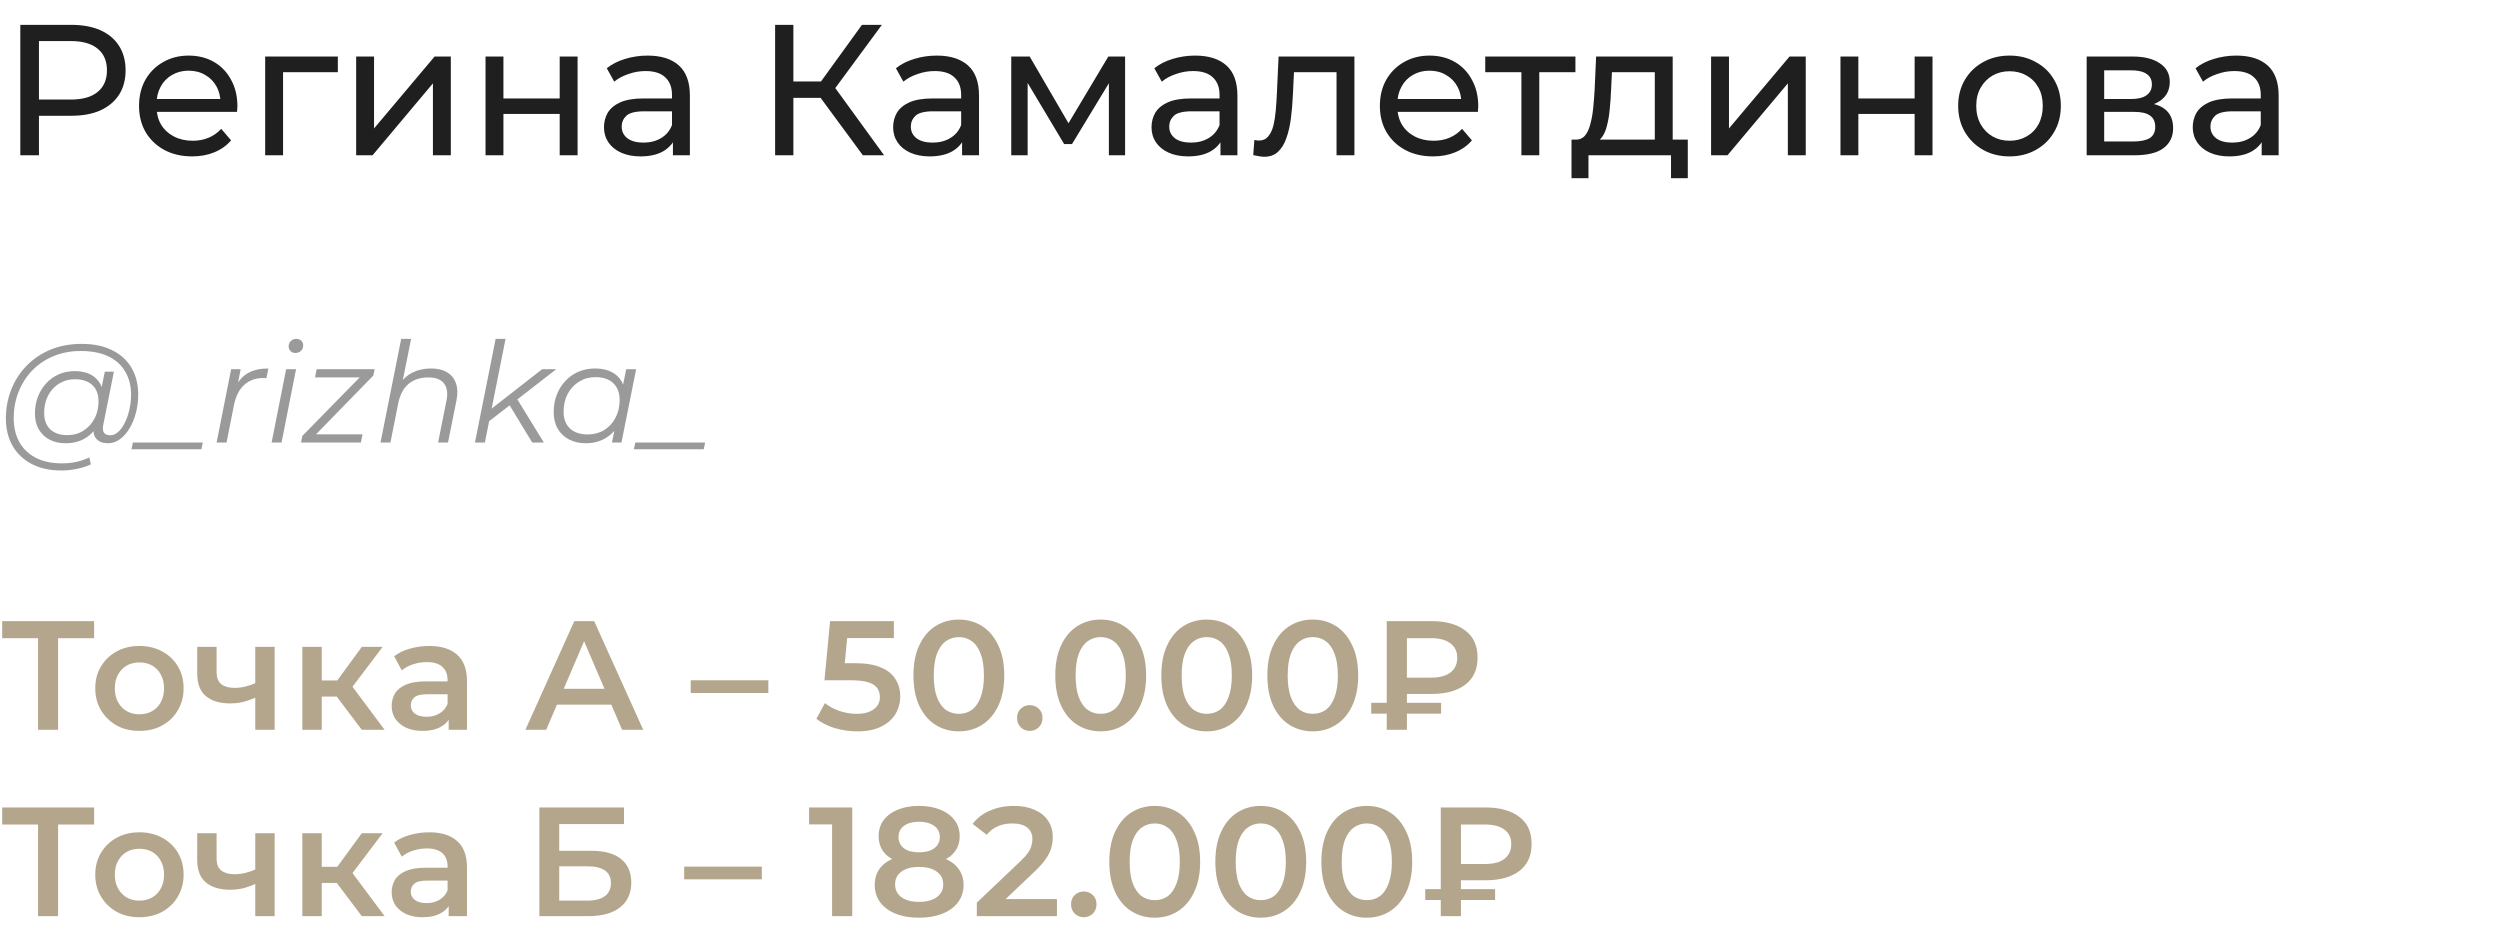 <?xml version="1.0" encoding="UTF-8"?> <svg xmlns="http://www.w3.org/2000/svg" width="322" height="122" viewBox="0 0 322 122" fill="none"><path d="M2.616 20V3.2H9.168C10.64 3.2 11.896 3.432 12.936 3.896C13.976 4.36 14.776 5.032 15.336 5.912C15.896 6.792 16.176 7.84 16.176 9.056C16.176 10.272 15.896 11.32 15.336 12.2C14.776 13.064 13.976 13.736 12.936 14.216C11.896 14.68 10.64 14.912 9.168 14.912H3.936L5.016 13.784V20H2.616ZM5.016 14.024L3.936 12.824H9.096C10.632 12.824 11.792 12.496 12.576 11.84C13.376 11.184 13.776 10.256 13.776 9.056C13.776 7.856 13.376 6.928 12.576 6.272C11.792 5.616 10.632 5.288 9.096 5.288H3.936L5.016 4.088V14.024ZM24.748 20.144C23.388 20.144 22.188 19.864 21.148 19.304C20.124 18.744 19.324 17.976 18.748 17C18.188 16.024 17.908 14.904 17.908 13.64C17.908 12.376 18.18 11.256 18.724 10.28C19.284 9.304 20.044 8.544 21.004 8C21.98 7.44 23.076 7.16 24.292 7.16C25.524 7.16 26.612 7.432 27.556 7.976C28.5 8.52 29.236 9.288 29.764 10.28C30.308 11.256 30.58 12.4 30.58 13.712C30.58 13.808 30.572 13.92 30.556 14.048C30.556 14.176 30.548 14.296 30.532 14.408H19.708V12.752H29.332L28.396 13.328C28.412 12.512 28.244 11.784 27.892 11.144C27.54 10.504 27.052 10.008 26.428 9.656C25.82 9.288 25.108 9.104 24.292 9.104C23.492 9.104 22.78 9.288 22.156 9.656C21.532 10.008 21.044 10.512 20.692 11.168C20.34 11.808 20.164 12.544 20.164 13.376V13.76C20.164 14.608 20.356 15.368 20.74 16.04C21.14 16.696 21.692 17.208 22.396 17.576C23.1 17.944 23.908 18.128 24.82 18.128C25.572 18.128 26.252 18 26.86 17.744C27.484 17.488 28.028 17.104 28.492 16.592L29.764 18.08C29.188 18.752 28.468 19.264 27.604 19.616C26.756 19.968 25.804 20.144 24.748 20.144ZM34.154 20V7.28H43.514V9.296H35.906L36.458 8.768V20H34.154ZM45.873 20V7.28H48.177V16.544L55.977 7.28H58.065V20H55.761V10.736L47.985 20H45.873ZM62.537 20V7.28H64.841V12.68H72.089V7.28H74.393V20H72.089V14.672H64.841V20H62.537ZM86.673 20V17.312L86.553 16.808V12.224C86.553 11.248 86.265 10.496 85.689 9.968C85.129 9.424 84.281 9.152 83.145 9.152C82.393 9.152 81.657 9.28 80.937 9.536C80.217 9.776 79.609 10.104 79.113 10.52L78.153 8.792C78.809 8.264 79.593 7.864 80.505 7.592C81.433 7.304 82.401 7.16 83.409 7.16C85.153 7.16 86.497 7.584 87.441 8.432C88.385 9.28 88.857 10.576 88.857 12.32V20H86.673ZM82.497 20.144C81.553 20.144 80.721 19.984 80.001 19.664C79.297 19.344 78.753 18.904 78.369 18.344C77.985 17.768 77.793 17.12 77.793 16.4C77.793 15.712 77.953 15.088 78.273 14.528C78.609 13.968 79.145 13.52 79.881 13.184C80.633 12.848 81.641 12.68 82.905 12.68H86.937V14.336H83.001C81.849 14.336 81.073 14.528 80.673 14.912C80.273 15.296 80.073 15.76 80.073 16.304C80.073 16.928 80.321 17.432 80.817 17.816C81.313 18.184 82.001 18.368 82.881 18.368C83.745 18.368 84.497 18.176 85.137 17.792C85.793 17.408 86.265 16.848 86.553 16.112L87.009 17.696C86.705 18.448 86.169 19.048 85.401 19.496C84.633 19.928 83.665 20.144 82.497 20.144ZM111.139 20L105.043 11.72L106.987 10.52L113.875 20H111.139ZM99.835 20V3.2H102.187V20H99.835ZM101.467 12.608V10.496H106.915V12.608H101.467ZM107.203 11.864L104.995 11.528L111.019 3.2H113.587L107.203 11.864ZM123.915 20V17.312L123.795 16.808V12.224C123.795 11.248 123.507 10.496 122.931 9.968C122.371 9.424 121.523 9.152 120.387 9.152C119.635 9.152 118.899 9.28 118.179 9.536C117.459 9.776 116.851 10.104 116.355 10.52L115.395 8.792C116.051 8.264 116.835 7.864 117.747 7.592C118.675 7.304 119.643 7.16 120.651 7.16C122.395 7.16 123.739 7.584 124.683 8.432C125.627 9.28 126.099 10.576 126.099 12.32V20H123.915ZM119.739 20.144C118.795 20.144 117.963 19.984 117.243 19.664C116.539 19.344 115.995 18.904 115.611 18.344C115.227 17.768 115.035 17.12 115.035 16.4C115.035 15.712 115.195 15.088 115.515 14.528C115.851 13.968 116.387 13.52 117.123 13.184C117.875 12.848 118.883 12.68 120.147 12.68H124.179V14.336H120.243C119.091 14.336 118.315 14.528 117.915 14.912C117.515 15.296 117.315 15.76 117.315 16.304C117.315 16.928 117.563 17.432 118.059 17.816C118.555 18.184 119.243 18.368 120.123 18.368C120.987 18.368 121.739 18.176 122.379 17.792C123.035 17.408 123.507 16.848 123.795 16.112L124.251 17.696C123.947 18.448 123.411 19.048 122.643 19.496C121.875 19.928 120.907 20.144 119.739 20.144ZM130.248 20V7.28H132.624L138.096 16.688H137.136L142.752 7.28H144.912V20H142.824V9.872L143.208 10.088L138.072 18.56H137.064L131.904 9.92L132.36 9.824V20H130.248ZM157.196 20V17.312L157.076 16.808V12.224C157.076 11.248 156.788 10.496 156.212 9.968C155.652 9.424 154.804 9.152 153.668 9.152C152.916 9.152 152.18 9.28 151.46 9.536C150.74 9.776 150.132 10.104 149.636 10.52L148.676 8.792C149.332 8.264 150.116 7.864 151.028 7.592C151.956 7.304 152.924 7.16 153.932 7.16C155.676 7.16 157.02 7.584 157.964 8.432C158.908 9.28 159.38 10.576 159.38 12.32V20H157.196ZM153.02 20.144C152.076 20.144 151.244 19.984 150.524 19.664C149.82 19.344 149.276 18.904 148.892 18.344C148.508 17.768 148.316 17.12 148.316 16.4C148.316 15.712 148.476 15.088 148.796 14.528C149.132 13.968 149.668 13.52 150.404 13.184C151.156 12.848 152.164 12.68 153.428 12.68H157.46V14.336H153.524C152.372 14.336 151.596 14.528 151.196 14.912C150.796 15.296 150.596 15.76 150.596 16.304C150.596 16.928 150.844 17.432 151.34 17.816C151.836 18.184 152.524 18.368 153.404 18.368C154.268 18.368 155.02 18.176 155.66 17.792C156.316 17.408 156.788 16.848 157.076 16.112L157.532 17.696C157.228 18.448 156.692 19.048 155.924 19.496C155.156 19.928 154.188 20.144 153.02 20.144ZM161.417 19.976L161.561 18.032C161.673 18.048 161.777 18.064 161.873 18.08C161.969 18.096 162.057 18.104 162.137 18.104C162.649 18.104 163.049 17.928 163.337 17.576C163.641 17.224 163.865 16.76 164.009 16.184C164.153 15.592 164.257 14.928 164.321 14.192C164.385 13.456 164.433 12.72 164.465 11.984L164.681 7.28H174.449V20H172.145V8.624L172.697 9.296H166.169L166.697 8.6L166.529 12.128C166.481 13.248 166.393 14.296 166.265 15.272C166.137 16.248 165.937 17.104 165.665 17.84C165.409 18.576 165.049 19.152 164.585 19.568C164.137 19.984 163.553 20.192 162.833 20.192C162.625 20.192 162.401 20.168 162.161 20.12C161.937 20.088 161.689 20.04 161.417 19.976ZM184.568 20.144C183.208 20.144 182.008 19.864 180.968 19.304C179.944 18.744 179.144 17.976 178.568 17C178.008 16.024 177.728 14.904 177.728 13.64C177.728 12.376 178 11.256 178.544 10.28C179.104 9.304 179.864 8.544 180.824 8C181.8 7.44 182.896 7.16 184.112 7.16C185.344 7.16 186.432 7.432 187.376 7.976C188.32 8.52 189.056 9.288 189.584 10.28C190.128 11.256 190.4 12.4 190.4 13.712C190.4 13.808 190.392 13.92 190.376 14.048C190.376 14.176 190.368 14.296 190.352 14.408H179.528V12.752H189.152L188.216 13.328C188.232 12.512 188.064 11.784 187.712 11.144C187.36 10.504 186.872 10.008 186.248 9.656C185.64 9.288 184.928 9.104 184.112 9.104C183.312 9.104 182.6 9.288 181.976 9.656C181.352 10.008 180.864 10.512 180.512 11.168C180.16 11.808 179.984 12.544 179.984 13.376V13.76C179.984 14.608 180.176 15.368 180.56 16.04C180.96 16.696 181.512 17.208 182.216 17.576C182.92 17.944 183.728 18.128 184.64 18.128C185.392 18.128 186.072 18 186.68 17.744C187.304 17.488 187.848 17.104 188.312 16.592L189.584 18.08C189.008 18.752 188.288 19.264 187.424 19.616C186.576 19.968 185.624 20.144 184.568 20.144ZM195.955 20V8.696L196.531 9.296H191.299V7.28H202.915V9.296H197.707L198.259 8.696V20H195.955ZM213.139 18.92V9.296H207.619L207.499 11.744C207.467 12.544 207.411 13.32 207.331 14.072C207.267 14.808 207.155 15.488 206.995 16.112C206.851 16.736 206.635 17.248 206.347 17.648C206.059 18.048 205.675 18.296 205.195 18.392L202.915 17.984C203.411 18 203.811 17.84 204.115 17.504C204.419 17.152 204.651 16.672 204.811 16.064C204.987 15.456 205.115 14.768 205.195 14C205.275 13.216 205.339 12.408 205.387 11.576L205.579 7.28H215.443V18.92H213.139ZM202.411 22.952V17.984H217.387V22.952H215.227V20H204.595V22.952H202.411ZM220.388 20V7.28H222.692V16.544L230.492 7.28H232.58V20H230.276V10.736L222.5 20H220.388ZM237.052 20V7.28H239.356V12.68H246.604V7.28H248.908V20H246.604V14.672H239.356V20H237.052ZM258.836 20.144C257.556 20.144 256.42 19.864 255.428 19.304C254.436 18.744 253.652 17.976 253.076 17C252.5 16.008 252.212 14.888 252.212 13.64C252.212 12.376 252.5 11.256 253.076 10.28C253.652 9.304 254.436 8.544 255.428 8C256.42 7.44 257.556 7.16 258.836 7.16C260.1 7.16 261.228 7.44 262.22 8C263.228 8.544 264.012 9.304 264.572 10.28C265.148 11.24 265.436 12.36 265.436 13.64C265.436 14.904 265.148 16.024 264.572 17C264.012 17.976 263.228 18.744 262.22 19.304C261.228 19.864 260.1 20.144 258.836 20.144ZM258.836 18.128C259.652 18.128 260.38 17.944 261.02 17.576C261.676 17.208 262.188 16.688 262.556 16.016C262.924 15.328 263.108 14.536 263.108 13.64C263.108 12.728 262.924 11.944 262.556 11.288C262.188 10.616 261.676 10.096 261.02 9.728C260.38 9.36 259.652 9.176 258.836 9.176C258.02 9.176 257.292 9.36 256.652 9.728C256.012 10.096 255.5 10.616 255.116 11.288C254.732 11.944 254.54 12.728 254.54 13.64C254.54 14.536 254.732 15.328 255.116 16.016C255.5 16.688 256.012 17.208 256.652 17.576C257.292 17.944 258.02 18.128 258.836 18.128ZM268.763 20V7.28H274.667C276.155 7.28 277.323 7.568 278.171 8.144C279.035 8.704 279.467 9.504 279.467 10.544C279.467 11.584 279.059 12.392 278.243 12.968C277.443 13.528 276.379 13.808 275.051 13.808L275.411 13.184C276.931 13.184 278.059 13.464 278.795 14.024C279.531 14.584 279.899 15.408 279.899 16.496C279.899 17.6 279.483 18.464 278.651 19.088C277.835 19.696 276.579 20 274.883 20H268.763ZM271.019 18.224H274.715C275.675 18.224 276.395 18.08 276.875 17.792C277.355 17.488 277.595 17.008 277.595 16.352C277.595 15.68 277.371 15.192 276.923 14.888C276.491 14.568 275.803 14.408 274.859 14.408H271.019V18.224ZM271.019 12.752H274.475C275.355 12.752 276.019 12.592 276.467 12.272C276.931 11.936 277.163 11.472 277.163 10.88C277.163 10.272 276.931 9.816 276.467 9.512C276.019 9.208 275.355 9.056 274.475 9.056H271.019V12.752ZM291.305 20V17.312L291.185 16.808V12.224C291.185 11.248 290.897 10.496 290.321 9.968C289.761 9.424 288.913 9.152 287.777 9.152C287.025 9.152 286.289 9.28 285.569 9.536C284.849 9.776 284.241 10.104 283.745 10.52L282.785 8.792C283.441 8.264 284.225 7.864 285.137 7.592C286.065 7.304 287.033 7.16 288.041 7.16C289.785 7.16 291.129 7.584 292.073 8.432C293.017 9.28 293.489 10.576 293.489 12.32V20H291.305ZM287.129 20.144C286.185 20.144 285.353 19.984 284.633 19.664C283.929 19.344 283.385 18.904 283.001 18.344C282.617 17.768 282.425 17.12 282.425 16.4C282.425 15.712 282.585 15.088 282.905 14.528C283.241 13.968 283.777 13.52 284.513 13.184C285.265 12.848 286.273 12.68 287.537 12.68H291.569V14.336H287.633C286.481 14.336 285.705 14.528 285.305 14.912C284.905 15.296 284.705 15.76 284.705 16.304C284.705 16.928 284.953 17.432 285.449 17.816C285.945 18.184 286.633 18.368 287.513 18.368C288.377 18.368 289.129 18.176 289.769 17.792C290.425 17.408 290.897 16.848 291.185 16.112L291.641 17.696C291.337 18.448 290.801 19.048 290.033 19.496C289.265 19.928 288.297 20.144 287.129 20.144Z" fill="#1F1F1F"></path><path d="M7.902 60.6C6.414 60.6 5.136 60.318 4.068 59.754C3 59.19 2.178 58.404 1.602 57.396C1.038 56.388 0.756 55.224 0.756 53.904C0.756 52.596 0.984 51.36 1.44 50.196C1.896 49.032 2.55 48.012 3.402 47.136C4.254 46.248 5.28 45.552 6.48 45.048C7.68 44.544 9.024 44.292 10.512 44.292C12.072 44.292 13.392 44.568 14.472 45.12C15.564 45.66 16.392 46.422 16.956 47.406C17.52 48.378 17.802 49.518 17.802 50.826C17.802 51.654 17.7 52.446 17.496 53.202C17.304 53.946 17.028 54.612 16.668 55.2C16.32 55.776 15.906 56.238 15.426 56.586C14.958 56.922 14.448 57.09 13.896 57.09C13.236 57.09 12.738 56.898 12.402 56.514C12.066 56.13 11.97 55.614 12.114 54.966L12.384 53.67L12.816 52.518L12.942 50.628L13.5 47.874H14.67L13.302 54.714C13.206 55.194 13.242 55.542 13.41 55.758C13.578 55.962 13.836 56.064 14.184 56.064C14.568 56.064 14.922 55.914 15.246 55.614C15.57 55.314 15.852 54.912 16.092 54.408C16.344 53.904 16.536 53.346 16.668 52.734C16.812 52.122 16.884 51.492 16.884 50.844C16.884 49.716 16.638 48.732 16.146 47.892C15.666 47.04 14.946 46.38 13.986 45.912C13.026 45.444 11.832 45.21 10.404 45.21C9.096 45.21 7.908 45.438 6.84 45.894C5.784 46.338 4.878 46.956 4.122 47.748C3.366 48.54 2.784 49.464 2.376 50.52C1.968 51.564 1.764 52.674 1.764 53.85C1.764 55.002 1.998 56.016 2.466 56.892C2.946 57.768 3.648 58.452 4.572 58.944C5.508 59.436 6.648 59.682 7.992 59.682C8.64 59.682 9.264 59.616 9.864 59.484C10.464 59.352 11.01 59.16 11.502 58.908L11.7 59.808C11.184 60.06 10.59 60.252 9.918 60.384C9.258 60.528 8.586 60.6 7.902 60.6ZM8.424 57.09C7.656 57.09 6.972 56.934 6.372 56.622C5.784 56.31 5.322 55.866 4.986 55.29C4.662 54.714 4.5 54.036 4.5 53.256C4.5 52.488 4.626 51.774 4.878 51.114C5.13 50.454 5.484 49.878 5.94 49.386C6.396 48.882 6.936 48.492 7.56 48.216C8.184 47.94 8.874 47.802 9.63 47.802C10.842 47.802 11.772 48.132 12.42 48.792C13.068 49.44 13.398 50.364 13.41 51.564C13.422 52.584 13.23 53.514 12.834 54.354C12.438 55.182 11.868 55.848 11.124 56.352C10.38 56.844 9.48 57.09 8.424 57.09ZM8.676 56.046C9.456 56.046 10.146 55.854 10.746 55.47C11.346 55.086 11.82 54.57 12.168 53.922C12.516 53.262 12.69 52.518 12.69 51.69C12.69 50.778 12.42 50.076 11.88 49.584C11.34 49.092 10.596 48.846 9.648 48.846C8.892 48.846 8.214 49.032 7.614 49.404C7.014 49.776 6.54 50.292 6.192 50.952C5.856 51.6 5.688 52.344 5.688 53.184C5.688 54.096 5.952 54.804 6.48 55.308C7.008 55.8 7.74 56.046 8.676 56.046ZM16.937 57.864L17.117 57H26.117L25.937 57.864H16.937ZM27.899 57L29.771 47.55H30.995L30.455 50.34L30.311 49.854C30.731 49.026 31.283 48.42 31.967 48.036C32.663 47.652 33.527 47.46 34.559 47.46L34.325 48.702C34.265 48.702 34.205 48.702 34.145 48.702C34.097 48.69 34.037 48.684 33.965 48.684C32.957 48.684 32.123 48.978 31.463 49.566C30.815 50.142 30.371 51.018 30.131 52.194L29.177 57H27.899ZM34.983 57L36.855 47.55H38.133L36.261 57H34.983ZM38.043 45.462C37.791 45.462 37.581 45.378 37.413 45.21C37.257 45.042 37.179 44.844 37.179 44.616C37.179 44.352 37.269 44.124 37.449 43.932C37.641 43.74 37.881 43.644 38.169 43.644C38.421 43.644 38.631 43.722 38.799 43.878C38.967 44.034 39.051 44.232 39.051 44.472C39.051 44.76 38.955 45 38.763 45.192C38.571 45.372 38.331 45.462 38.043 45.462ZM38.773 57L38.935 56.154L46.747 48.18L47.035 48.612H40.573L40.789 47.55H48.259L48.079 48.378L40.285 56.37L39.943 55.938H46.693L46.477 57H38.773ZM55.508 47.46C56.36 47.46 57.056 47.628 57.596 47.964C58.148 48.288 58.526 48.762 58.73 49.386C58.946 50.01 58.964 50.754 58.784 51.618L57.704 57H56.426L57.506 51.6C57.698 50.664 57.596 49.932 57.2 49.404C56.816 48.876 56.132 48.612 55.148 48.612C54.14 48.612 53.3 48.888 52.628 49.44C51.968 49.992 51.524 50.82 51.296 51.924L50.288 57H49.01L51.674 43.644H52.952L51.62 50.268L51.296 49.8C51.752 48.984 52.34 48.39 53.06 48.018C53.792 47.646 54.608 47.46 55.508 47.46ZM62.704 54.48L62.956 52.914L69.832 47.55H71.65L66.484 51.564L65.782 52.104L62.704 54.48ZM61.174 57L63.838 43.644H65.116L62.452 57H61.174ZM68.554 57L65.566 52.086L66.448 51.132L70.048 57H68.554ZM75.437 57.09C74.633 57.09 73.919 56.928 73.295 56.604C72.671 56.28 72.185 55.818 71.837 55.218C71.489 54.618 71.315 53.904 71.315 53.076C71.315 52.272 71.447 51.528 71.711 50.844C71.975 50.16 72.347 49.566 72.827 49.062C73.307 48.546 73.871 48.15 74.519 47.874C75.179 47.598 75.893 47.46 76.661 47.46C77.489 47.46 78.191 47.61 78.767 47.91C79.343 48.198 79.787 48.624 80.099 49.188C80.411 49.74 80.567 50.412 80.567 51.204C80.567 52.344 80.357 53.358 79.937 54.246C79.517 55.134 78.923 55.83 78.155 56.334C77.387 56.838 76.481 57.09 75.437 57.09ZM75.707 55.956C76.499 55.956 77.201 55.77 77.813 55.398C78.437 55.014 78.923 54.486 79.271 53.814C79.631 53.142 79.811 52.38 79.811 51.528C79.811 50.592 79.535 49.866 78.983 49.35C78.443 48.834 77.681 48.576 76.697 48.576C75.917 48.576 75.215 48.768 74.591 49.152C73.967 49.536 73.475 50.064 73.115 50.736C72.767 51.396 72.593 52.158 72.593 53.022C72.593 53.946 72.863 54.666 73.403 55.182C73.955 55.698 74.723 55.956 75.707 55.956ZM78.821 57L79.361 54.282L79.901 52.374L80.081 50.394L80.657 47.55H81.935L80.045 57H78.821ZM81.642 57.864L81.822 57H90.822L90.642 57.864H81.642Z" fill="#9A9A9A"></path><path d="M4.9 94V81.56L5.52 82.2H0.28V80H12.12V82.2H6.88L7.48 81.56V94H4.9ZM17.949 94.14C16.855 94.14 15.882 93.907 15.029 93.44C14.175 92.96 13.502 92.307 13.009 91.48C12.515 90.653 12.269 89.713 12.269 88.66C12.269 87.593 12.515 86.653 13.009 85.84C13.502 85.013 14.175 84.367 15.029 83.9C15.882 83.433 16.855 83.2 17.949 83.2C19.055 83.2 20.035 83.433 20.889 83.9C21.755 84.367 22.429 85.007 22.909 85.82C23.402 86.633 23.649 87.58 23.649 88.66C23.649 89.713 23.402 90.653 22.909 91.48C22.429 92.307 21.755 92.96 20.889 93.44C20.035 93.907 19.055 94.14 17.949 94.14ZM17.949 92C18.562 92 19.109 91.867 19.589 91.6C20.069 91.333 20.442 90.947 20.709 90.44C20.989 89.933 21.129 89.34 21.129 88.66C21.129 87.967 20.989 87.373 20.709 86.88C20.442 86.373 20.069 85.987 19.589 85.72C19.109 85.453 18.569 85.32 17.969 85.32C17.355 85.32 16.809 85.453 16.329 85.72C15.862 85.987 15.489 86.373 15.209 86.88C14.929 87.373 14.789 87.967 14.789 88.66C14.789 89.34 14.929 89.933 15.209 90.44C15.489 90.947 15.862 91.333 16.329 91.6C16.809 91.867 17.349 92 17.949 92ZM33.058 89.78C32.552 90.02 32.012 90.22 31.438 90.38C30.878 90.527 30.285 90.6 29.658 90.6C28.312 90.6 27.265 90.287 26.518 89.66C25.772 89.033 25.398 88.06 25.398 86.74V83.32H27.898V86.58C27.898 87.287 28.098 87.8 28.498 88.12C28.912 88.44 29.478 88.6 30.198 88.6C30.678 88.6 31.158 88.54 31.638 88.42C32.118 88.3 32.592 88.133 33.058 87.92V89.78ZM32.878 94V83.32H35.378V94H32.878ZM46.6 94L42.74 88.88L44.78 87.62L49.54 94H46.6ZM38.94 94V83.32H41.44V94H38.94ZM40.7 89.72V87.64H44.32V89.72H40.7ZM45.02 88.96L42.68 88.68L46.6 83.32H49.28L45.02 88.96ZM57.788 94V91.84L57.648 91.38V87.6C57.648 86.867 57.428 86.3 56.988 85.9C56.548 85.487 55.882 85.28 54.988 85.28C54.388 85.28 53.795 85.373 53.208 85.56C52.635 85.747 52.148 86.007 51.748 86.34L50.768 84.52C51.342 84.08 52.022 83.753 52.808 83.54C53.608 83.313 54.435 83.2 55.288 83.2C56.835 83.2 58.028 83.573 58.868 84.32C59.721 85.053 60.148 86.193 60.148 87.74V94H57.788ZM54.428 94.14C53.628 94.14 52.928 94.007 52.328 93.74C51.728 93.46 51.261 93.08 50.928 92.6C50.608 92.107 50.448 91.553 50.448 90.94C50.448 90.34 50.588 89.8 50.868 89.32C51.161 88.84 51.635 88.46 52.288 88.18C52.941 87.9 53.808 87.76 54.888 87.76H57.988V89.42H55.068C54.215 89.42 53.642 89.56 53.348 89.84C53.055 90.107 52.908 90.44 52.908 90.84C52.908 91.293 53.088 91.653 53.448 91.92C53.808 92.187 54.308 92.32 54.948 92.32C55.562 92.32 56.108 92.18 56.588 91.9C57.081 91.62 57.435 91.207 57.648 90.66L58.068 92.16C57.828 92.787 57.395 93.273 56.768 93.62C56.155 93.967 55.375 94.14 54.428 94.14ZM67.669 94L73.969 80H76.529L82.849 94H80.129L74.709 81.38H75.749L70.349 94H67.669ZM70.569 90.76L71.269 88.72H78.829L79.529 90.76H70.569ZM88.963 89.26V87.62H98.963V89.26H88.963ZM110.411 94.2C109.424 94.2 108.457 94.06 107.511 93.78C106.577 93.487 105.791 93.087 105.151 92.58L106.251 90.56C106.757 90.973 107.371 91.307 108.091 91.56C108.824 91.813 109.584 91.94 110.371 91.94C111.291 91.94 112.011 91.747 112.531 91.36C113.064 90.973 113.331 90.453 113.331 89.8C113.331 89.36 113.217 88.973 112.991 88.64C112.777 88.307 112.391 88.053 111.831 87.88C111.284 87.707 110.531 87.62 109.571 87.62H106.191L106.911 80H115.131V82.18H107.871L109.231 80.94L108.691 86.64L107.331 85.42H110.151C111.537 85.42 112.651 85.607 113.491 85.98C114.344 86.34 114.964 86.847 115.351 87.5C115.751 88.14 115.951 88.873 115.951 89.7C115.951 90.513 115.751 91.26 115.351 91.94C114.951 92.62 114.337 93.167 113.511 93.58C112.697 93.993 111.664 94.2 110.411 94.2ZM123.49 94.2C122.384 94.2 121.384 93.92 120.49 93.36C119.61 92.8 118.917 91.987 118.41 90.92C117.904 89.84 117.65 88.533 117.65 87C117.65 85.467 117.904 84.167 118.41 83.1C118.917 82.02 119.61 81.2 120.49 80.64C121.384 80.08 122.384 79.8 123.49 79.8C124.61 79.8 125.61 80.08 126.49 80.64C127.37 81.2 128.064 82.02 128.57 83.1C129.09 84.167 129.35 85.467 129.35 87C129.35 88.533 129.09 89.84 128.57 90.92C128.064 91.987 127.37 92.8 126.49 93.36C125.61 93.92 124.61 94.2 123.49 94.2ZM123.49 91.94C124.144 91.94 124.71 91.767 125.19 91.42C125.67 91.06 126.044 90.513 126.31 89.78C126.59 89.047 126.73 88.12 126.73 87C126.73 85.867 126.59 84.94 126.31 84.22C126.044 83.487 125.67 82.947 125.19 82.6C124.71 82.24 124.144 82.06 123.49 82.06C122.864 82.06 122.304 82.24 121.81 82.6C121.33 82.947 120.95 83.487 120.67 84.22C120.404 84.94 120.27 85.867 120.27 87C120.27 88.12 120.404 89.047 120.67 89.78C120.95 90.513 121.33 91.06 121.81 91.42C122.304 91.767 122.864 91.94 123.49 91.94ZM132.633 94.14C132.18 94.14 131.793 93.987 131.473 93.68C131.153 93.36 130.993 92.96 130.993 92.48C130.993 91.973 131.153 91.573 131.473 91.28C131.793 90.973 132.18 90.82 132.633 90.82C133.086 90.82 133.473 90.973 133.793 91.28C134.113 91.573 134.273 91.973 134.273 92.48C134.273 92.96 134.113 93.36 133.793 93.68C133.473 93.987 133.086 94.14 132.633 94.14ZM141.761 94.2C140.655 94.2 139.655 93.92 138.761 93.36C137.881 92.8 137.188 91.987 136.681 90.92C136.175 89.84 135.921 88.533 135.921 87C135.921 85.467 136.175 84.167 136.681 83.1C137.188 82.02 137.881 81.2 138.761 80.64C139.655 80.08 140.655 79.8 141.761 79.8C142.881 79.8 143.881 80.08 144.761 80.64C145.641 81.2 146.335 82.02 146.841 83.1C147.361 84.167 147.621 85.467 147.621 87C147.621 88.533 147.361 89.84 146.841 90.92C146.335 91.987 145.641 92.8 144.761 93.36C143.881 93.92 142.881 94.2 141.761 94.2ZM141.761 91.94C142.415 91.94 142.981 91.767 143.461 91.42C143.941 91.06 144.315 90.513 144.581 89.78C144.861 89.047 145.001 88.12 145.001 87C145.001 85.867 144.861 84.94 144.581 84.22C144.315 83.487 143.941 82.947 143.461 82.6C142.981 82.24 142.415 82.06 141.761 82.06C141.135 82.06 140.575 82.24 140.081 82.6C139.601 82.947 139.221 83.487 138.941 84.22C138.675 84.94 138.541 85.867 138.541 87C138.541 88.12 138.675 89.047 138.941 89.78C139.221 90.513 139.601 91.06 140.081 91.42C140.575 91.767 141.135 91.94 141.761 91.94ZM155.418 94.2C154.312 94.2 153.312 93.92 152.418 93.36C151.538 92.8 150.845 91.987 150.338 90.92C149.832 89.84 149.578 88.533 149.578 87C149.578 85.467 149.832 84.167 150.338 83.1C150.845 82.02 151.538 81.2 152.418 80.64C153.312 80.08 154.312 79.8 155.418 79.8C156.538 79.8 157.538 80.08 158.418 80.64C159.298 81.2 159.992 82.02 160.498 83.1C161.018 84.167 161.278 85.467 161.278 87C161.278 88.533 161.018 89.84 160.498 90.92C159.992 91.987 159.298 92.8 158.418 93.36C157.538 93.92 156.538 94.2 155.418 94.2ZM155.418 91.94C156.072 91.94 156.638 91.767 157.118 91.42C157.598 91.06 157.972 90.513 158.238 89.78C158.518 89.047 158.658 88.12 158.658 87C158.658 85.867 158.518 84.94 158.238 84.22C157.972 83.487 157.598 82.947 157.118 82.6C156.638 82.24 156.072 82.06 155.418 82.06C154.792 82.06 154.232 82.24 153.738 82.6C153.258 82.947 152.878 83.487 152.598 84.22C152.332 84.94 152.198 85.867 152.198 87C152.198 88.12 152.332 89.047 152.598 89.78C152.878 90.513 153.258 91.06 153.738 91.42C154.232 91.767 154.792 91.94 155.418 91.94ZM169.075 94.2C167.969 94.2 166.969 93.92 166.075 93.36C165.195 92.8 164.502 91.987 163.995 90.92C163.489 89.84 163.235 88.533 163.235 87C163.235 85.467 163.489 84.167 163.995 83.1C164.502 82.02 165.195 81.2 166.075 80.64C166.969 80.08 167.969 79.8 169.075 79.8C170.195 79.8 171.195 80.08 172.075 80.64C172.955 81.2 173.649 82.02 174.155 83.1C174.675 84.167 174.935 85.467 174.935 87C174.935 88.533 174.675 89.84 174.155 90.92C173.649 91.987 172.955 92.8 172.075 93.36C171.195 93.92 170.195 94.2 169.075 94.2ZM169.075 91.94C169.729 91.94 170.295 91.767 170.775 91.42C171.255 91.06 171.629 90.513 171.895 89.78C172.175 89.047 172.315 88.12 172.315 87C172.315 85.867 172.175 84.94 171.895 84.22C171.629 83.487 171.255 82.947 170.775 82.6C170.295 82.24 169.729 82.06 169.075 82.06C168.449 82.06 167.889 82.24 167.395 82.6C166.915 82.947 166.535 83.487 166.255 84.22C165.989 84.94 165.855 85.867 165.855 87C165.855 88.12 165.989 89.047 166.255 89.78C166.535 90.513 166.915 91.06 167.395 91.42C167.889 91.767 168.449 91.94 169.075 91.94ZM178.612 94V80H184.372C186.212 80 187.659 80.4 188.712 81.2C189.779 81.987 190.312 83.153 190.312 84.7C190.312 86.233 189.779 87.4 188.712 88.2C187.659 88.987 186.212 89.38 184.372 89.38H180.052L181.212 88.18V94H178.612ZM181.212 88.46L180.052 87.28H184.352C185.419 87.28 186.239 87.06 186.812 86.62C187.399 86.167 187.692 85.533 187.692 84.72C187.692 83.907 187.399 83.287 186.812 82.86C186.239 82.42 185.419 82.2 184.352 82.2H180.052L181.212 80.92V88.46ZM176.612 91.92V90.52H185.612V91.92H176.612ZM4.9 118V105.56L5.52 106.2H0.28V104H12.12V106.2H6.88L7.48 105.56V118H4.9ZM17.949 118.14C16.855 118.14 15.882 117.907 15.029 117.44C14.175 116.96 13.502 116.307 13.009 115.48C12.515 114.653 12.269 113.713 12.269 112.66C12.269 111.593 12.515 110.653 13.009 109.84C13.502 109.013 14.175 108.367 15.029 107.9C15.882 107.433 16.855 107.2 17.949 107.2C19.055 107.2 20.035 107.433 20.889 107.9C21.755 108.367 22.429 109.007 22.909 109.82C23.402 110.633 23.649 111.58 23.649 112.66C23.649 113.713 23.402 114.653 22.909 115.48C22.429 116.307 21.755 116.96 20.889 117.44C20.035 117.907 19.055 118.14 17.949 118.14ZM17.949 116C18.562 116 19.109 115.867 19.589 115.6C20.069 115.333 20.442 114.947 20.709 114.44C20.989 113.933 21.129 113.34 21.129 112.66C21.129 111.967 20.989 111.373 20.709 110.88C20.442 110.373 20.069 109.987 19.589 109.72C19.109 109.453 18.569 109.32 17.969 109.32C17.355 109.32 16.809 109.453 16.329 109.72C15.862 109.987 15.489 110.373 15.209 110.88C14.929 111.373 14.789 111.967 14.789 112.66C14.789 113.34 14.929 113.933 15.209 114.44C15.489 114.947 15.862 115.333 16.329 115.6C16.809 115.867 17.349 116 17.949 116ZM33.058 113.78C32.552 114.02 32.012 114.22 31.438 114.38C30.878 114.527 30.285 114.6 29.658 114.6C28.312 114.6 27.265 114.287 26.518 113.66C25.772 113.033 25.398 112.06 25.398 110.74V107.32H27.898V110.58C27.898 111.287 28.098 111.8 28.498 112.12C28.912 112.44 29.478 112.6 30.198 112.6C30.678 112.6 31.158 112.54 31.638 112.42C32.118 112.3 32.592 112.133 33.058 111.92V113.78ZM32.878 118V107.32H35.378V118H32.878ZM46.6 118L42.74 112.88L44.78 111.62L49.54 118H46.6ZM38.94 118V107.32H41.44V118H38.94ZM40.7 113.72V111.64H44.32V113.72H40.7ZM45.02 112.96L42.68 112.68L46.6 107.32H49.28L45.02 112.96ZM57.788 118V115.84L57.648 115.38V111.6C57.648 110.867 57.428 110.3 56.988 109.9C56.548 109.487 55.882 109.28 54.988 109.28C54.388 109.28 53.795 109.373 53.208 109.56C52.635 109.747 52.148 110.007 51.748 110.34L50.768 108.52C51.342 108.08 52.022 107.753 52.808 107.54C53.608 107.313 54.435 107.2 55.288 107.2C56.835 107.2 58.028 107.573 58.868 108.32C59.721 109.053 60.148 110.193 60.148 111.74V118H57.788ZM54.428 118.14C53.628 118.14 52.928 118.007 52.328 117.74C51.728 117.46 51.261 117.08 50.928 116.6C50.608 116.107 50.448 115.553 50.448 114.94C50.448 114.34 50.588 113.8 50.868 113.32C51.161 112.84 51.635 112.46 52.288 112.18C52.941 111.9 53.808 111.76 54.888 111.76H57.988V113.42H55.068C54.215 113.42 53.642 113.56 53.348 113.84C53.055 114.107 52.908 114.44 52.908 114.84C52.908 115.293 53.088 115.653 53.448 115.92C53.808 116.187 54.308 116.32 54.948 116.32C55.562 116.32 56.108 116.18 56.588 115.9C57.081 115.62 57.435 115.207 57.648 114.66L58.068 116.16C57.828 116.787 57.395 117.273 56.768 117.62C56.155 117.967 55.375 118.14 54.428 118.14ZM69.469 118V104H80.369V106.14H72.029V109.58H76.169C77.849 109.58 79.122 109.933 79.989 110.64C80.869 111.333 81.309 112.347 81.309 113.68C81.309 115.053 80.822 116.12 79.849 116.88C78.889 117.627 77.529 118 75.769 118H69.469ZM72.029 116H75.629C76.629 116 77.389 115.807 77.909 115.42C78.429 115.033 78.689 114.473 78.689 113.74C78.689 112.3 77.669 111.58 75.629 111.58H72.029V116ZM88.123 113.26V111.62H98.123V113.26H88.123ZM107.171 118V105L108.311 106.18H104.211V104H109.771V118H107.171ZM118.368 118.2C117.208 118.2 116.201 118.027 115.348 117.68C114.495 117.333 113.835 116.847 113.368 116.22C112.901 115.58 112.668 114.833 112.668 113.98C112.668 113.127 112.895 112.407 113.348 111.82C113.801 111.233 114.455 110.787 115.308 110.48C116.161 110.173 117.181 110.02 118.368 110.02C119.555 110.02 120.575 110.173 121.428 110.48C122.295 110.787 122.955 111.24 123.408 111.84C123.875 112.427 124.108 113.14 124.108 113.98C124.108 114.833 123.868 115.58 123.388 116.22C122.921 116.847 122.255 117.333 121.388 117.68C120.535 118.027 119.528 118.2 118.368 118.2ZM118.368 116.16C119.328 116.16 120.088 115.96 120.648 115.56C121.208 115.16 121.488 114.607 121.488 113.9C121.488 113.207 121.208 112.66 120.648 112.26C120.088 111.86 119.328 111.66 118.368 111.66C117.408 111.66 116.655 111.86 116.108 112.26C115.561 112.66 115.288 113.207 115.288 113.9C115.288 114.607 115.561 115.16 116.108 115.56C116.655 115.96 117.408 116.16 118.368 116.16ZM118.368 111.38C117.288 111.38 116.361 111.24 115.588 110.96C114.815 110.667 114.215 110.247 113.788 109.7C113.375 109.14 113.168 108.473 113.168 107.7C113.168 106.9 113.381 106.213 113.808 105.64C114.248 105.053 114.861 104.6 115.648 104.28C116.435 103.96 117.341 103.8 118.368 103.8C119.408 103.8 120.321 103.96 121.108 104.28C121.895 104.6 122.508 105.053 122.948 105.64C123.388 106.213 123.608 106.9 123.608 107.7C123.608 108.473 123.395 109.14 122.968 109.7C122.555 110.247 121.955 110.667 121.168 110.96C120.381 111.24 119.448 111.38 118.368 111.38ZM118.368 109.78C119.195 109.78 119.848 109.607 120.328 109.26C120.808 108.9 121.048 108.42 121.048 107.82C121.048 107.193 120.801 106.707 120.308 106.36C119.815 106.013 119.168 105.84 118.368 105.84C117.568 105.84 116.928 106.013 116.448 106.36C115.968 106.707 115.728 107.193 115.728 107.82C115.728 108.42 115.961 108.9 116.428 109.26C116.908 109.607 117.555 109.78 118.368 109.78ZM125.815 118V116.26L131.375 110.98C131.842 110.54 132.188 110.153 132.415 109.82C132.642 109.487 132.788 109.18 132.855 108.9C132.935 108.607 132.975 108.333 132.975 108.08C132.975 107.44 132.755 106.947 132.315 106.6C131.875 106.24 131.228 106.06 130.375 106.06C129.695 106.06 129.075 106.18 128.515 106.42C127.968 106.66 127.495 107.027 127.095 107.52L125.275 106.12C125.822 105.387 126.555 104.82 127.475 104.42C128.408 104.007 129.448 103.8 130.595 103.8C131.608 103.8 132.488 103.967 133.235 104.3C133.995 104.62 134.575 105.08 134.975 105.68C135.388 106.28 135.595 106.993 135.595 107.82C135.595 108.273 135.535 108.727 135.415 109.18C135.295 109.62 135.068 110.087 134.735 110.58C134.402 111.073 133.915 111.627 133.275 112.24L128.495 116.78L127.955 115.8H136.135V118H125.815ZM139.591 118.14C139.137 118.14 138.751 117.987 138.431 117.68C138.111 117.36 137.951 116.96 137.951 116.48C137.951 115.973 138.111 115.573 138.431 115.28C138.751 114.973 139.137 114.82 139.591 114.82C140.044 114.82 140.431 114.973 140.751 115.28C141.071 115.573 141.231 115.973 141.231 116.48C141.231 116.96 141.071 117.36 140.751 117.68C140.431 117.987 140.044 118.14 139.591 118.14ZM148.719 118.2C147.613 118.2 146.613 117.92 145.719 117.36C144.839 116.8 144.146 115.987 143.639 114.92C143.133 113.84 142.879 112.533 142.879 111C142.879 109.467 143.133 108.167 143.639 107.1C144.146 106.02 144.839 105.2 145.719 104.64C146.613 104.08 147.613 103.8 148.719 103.8C149.839 103.8 150.839 104.08 151.719 104.64C152.599 105.2 153.293 106.02 153.799 107.1C154.319 108.167 154.579 109.467 154.579 111C154.579 112.533 154.319 113.84 153.799 114.92C153.293 115.987 152.599 116.8 151.719 117.36C150.839 117.92 149.839 118.2 148.719 118.2ZM148.719 115.94C149.373 115.94 149.939 115.767 150.419 115.42C150.899 115.06 151.273 114.513 151.539 113.78C151.819 113.047 151.959 112.12 151.959 111C151.959 109.867 151.819 108.94 151.539 108.22C151.273 107.487 150.899 106.947 150.419 106.6C149.939 106.24 149.373 106.06 148.719 106.06C148.093 106.06 147.533 106.24 147.039 106.6C146.559 106.947 146.179 107.487 145.899 108.22C145.633 108.94 145.499 109.867 145.499 111C145.499 112.12 145.633 113.047 145.899 113.78C146.179 114.513 146.559 115.06 147.039 115.42C147.533 115.767 148.093 115.94 148.719 115.94ZM162.376 118.2C161.27 118.2 160.27 117.92 159.376 117.36C158.496 116.8 157.803 115.987 157.296 114.92C156.79 113.84 156.536 112.533 156.536 111C156.536 109.467 156.79 108.167 157.296 107.1C157.803 106.02 158.496 105.2 159.376 104.64C160.27 104.08 161.27 103.8 162.376 103.8C163.496 103.8 164.496 104.08 165.376 104.64C166.256 105.2 166.95 106.02 167.456 107.1C167.976 108.167 168.236 109.467 168.236 111C168.236 112.533 167.976 113.84 167.456 114.92C166.95 115.987 166.256 116.8 165.376 117.36C164.496 117.92 163.496 118.2 162.376 118.2ZM162.376 115.94C163.03 115.94 163.596 115.767 164.076 115.42C164.556 115.06 164.93 114.513 165.196 113.78C165.476 113.047 165.616 112.12 165.616 111C165.616 109.867 165.476 108.94 165.196 108.22C164.93 107.487 164.556 106.947 164.076 106.6C163.596 106.24 163.03 106.06 162.376 106.06C161.75 106.06 161.19 106.24 160.696 106.6C160.216 106.947 159.836 107.487 159.556 108.22C159.29 108.94 159.156 109.867 159.156 111C159.156 112.12 159.29 113.047 159.556 113.78C159.836 114.513 160.216 115.06 160.696 115.42C161.19 115.767 161.75 115.94 162.376 115.94ZM176.033 118.2C174.927 118.2 173.927 117.92 173.033 117.36C172.153 116.8 171.46 115.987 170.953 114.92C170.447 113.84 170.193 112.533 170.193 111C170.193 109.467 170.447 108.167 170.953 107.1C171.46 106.02 172.153 105.2 173.033 104.64C173.927 104.08 174.927 103.8 176.033 103.8C177.153 103.8 178.153 104.08 179.033 104.64C179.913 105.2 180.607 106.02 181.113 107.1C181.633 108.167 181.893 109.467 181.893 111C181.893 112.533 181.633 113.84 181.113 114.92C180.607 115.987 179.913 116.8 179.033 117.36C178.153 117.92 177.153 118.2 176.033 118.2ZM176.033 115.94C176.687 115.94 177.253 115.767 177.733 115.42C178.213 115.06 178.587 114.513 178.853 113.78C179.133 113.047 179.273 112.12 179.273 111C179.273 109.867 179.133 108.94 178.853 108.22C178.587 107.487 178.213 106.947 177.733 106.6C177.253 106.24 176.687 106.06 176.033 106.06C175.407 106.06 174.847 106.24 174.353 106.6C173.873 106.947 173.493 107.487 173.213 108.22C172.947 108.94 172.813 109.867 172.813 111C172.813 112.12 172.947 113.047 173.213 113.78C173.493 114.513 173.873 115.06 174.353 115.42C174.847 115.767 175.407 115.94 176.033 115.94ZM185.57 118V104H191.33C193.17 104 194.617 104.4 195.67 105.2C196.737 105.987 197.27 107.153 197.27 108.7C197.27 110.233 196.737 111.4 195.67 112.2C194.617 112.987 193.17 113.38 191.33 113.38H187.01L188.17 112.18V118H185.57ZM188.17 112.46L187.01 111.28H191.31C192.377 111.28 193.197 111.06 193.77 110.62C194.357 110.167 194.65 109.533 194.65 108.72C194.65 107.907 194.357 107.287 193.77 106.86C193.197 106.42 192.377 106.2 191.31 106.2H187.01L188.17 104.92V112.46ZM183.57 115.92V114.52H192.57V115.92H183.57Z" fill="#B4A68D"></path></svg> 